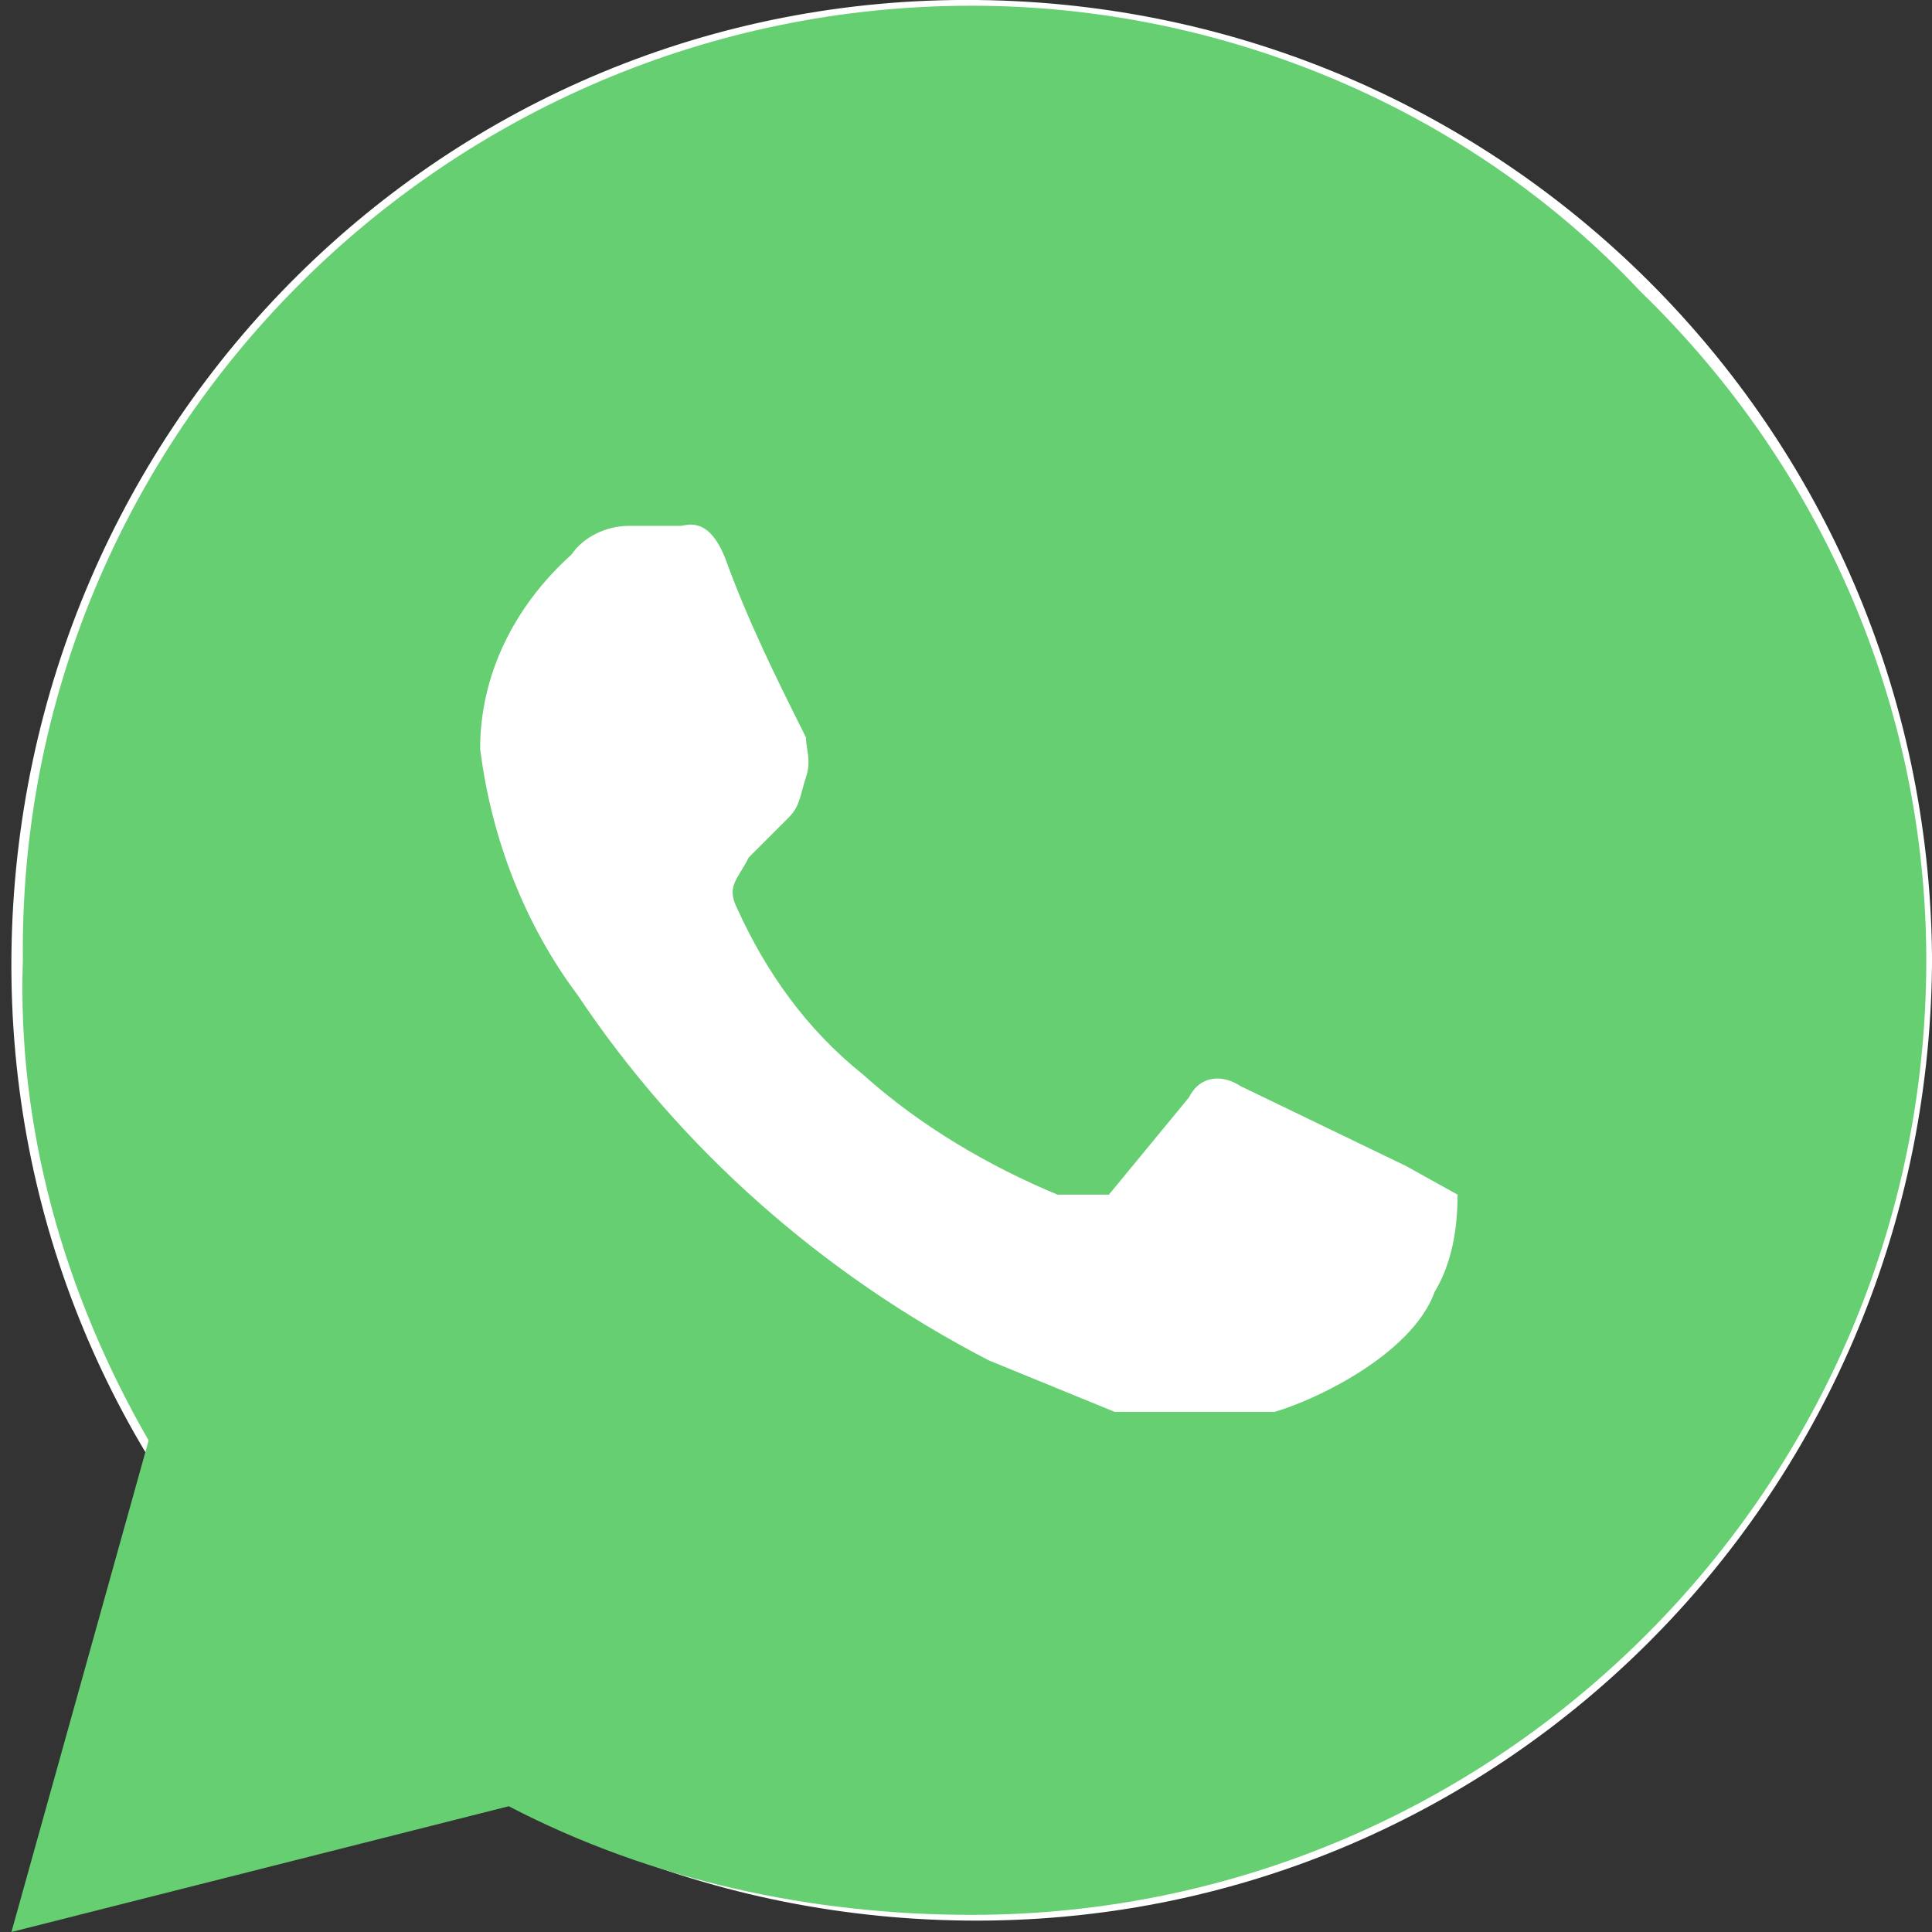 <?xml version="1.0" encoding="utf-8"?>
<!-- Generator: Adobe Illustrator 25.2.0, SVG Export Plug-In . SVG Version: 6.00 Build 0)  -->
<svg version="1.1" id="Layer_1" xmlns="http://www.w3.org/2000/svg" xmlns:xlink="http://www.w3.org/1999/xlink" x="0px" y="0px"
	 viewBox="0 0 33.8 33.8" style="enable-background:new 0 0 33.8 33.8;" xml:space="preserve">
<rect x="0" y="0" width="33.8" height="33.8" fill="#333333" stroke="none"/>
<style type="text/css">
	.st0{fill:#FFFFFF;}
	.st1{fill:#65CF72;}
	.st2{fill-rule:evenodd;clip-rule:evenodd;fill:#FFFFFF;}
</style>
<path class="st0" d="M33.8,16.9c-0.1,9.3-7.6,16.8-16.9,16.7C7.6,33.5,0.1,26,0.2,16.7S7.8-0.1,17.1,0c9.2,0.1,16.6,7.5,16.7,16.7
	l0,0V16.9z"/>
<path class="st1" d="M0.2,33.8l2.4-8.6c-1.5-2.6-2.3-5.5-2.2-8.4C0.3,7.6,7.8,0.1,17,0.1c4.4,0,8.7,1.8,11.7,5c3.2,3.1,5,7.3,5,11.7
	c0,9.2-7.5,16.7-16.7,16.7c0,0,0,0,0,0l0,0c-2.8,0-5.6-0.6-8.1-1.9L0.2,33.8z"/>
<path class="st2" d="M25.5,20.9l-0.9-0.5L21.7,19c-0.3-0.2-0.7-0.2-0.9,0.2l-1.4,1.7h-0.9c-1.2-0.5-2.4-1.2-3.4-2.1
	c-1-0.8-1.7-1.8-2.2-2.9c-0.2-0.4,0-0.5,0.2-0.9l0.7-0.7c0.2-0.2,0.2-0.4,0.3-0.7s0-0.5,0-0.7c-0.5-1-1-2-1.4-3.1
	C12.4,9,12,9.2,11.9,9.2H11c-0.4,0-0.8,0.2-1,0.5c-1,0.9-1.6,2.1-1.6,3.4c0.2,1.6,0.8,3.1,1.7,4.3c1.8,2.7,4.3,4.9,7.2,6.4l2.2,0.9
	h2.8c0.7-0.2,2.4-1,2.8-2.1C25.4,22.1,25.5,21.5,25.5,20.9z"/>
</svg>
